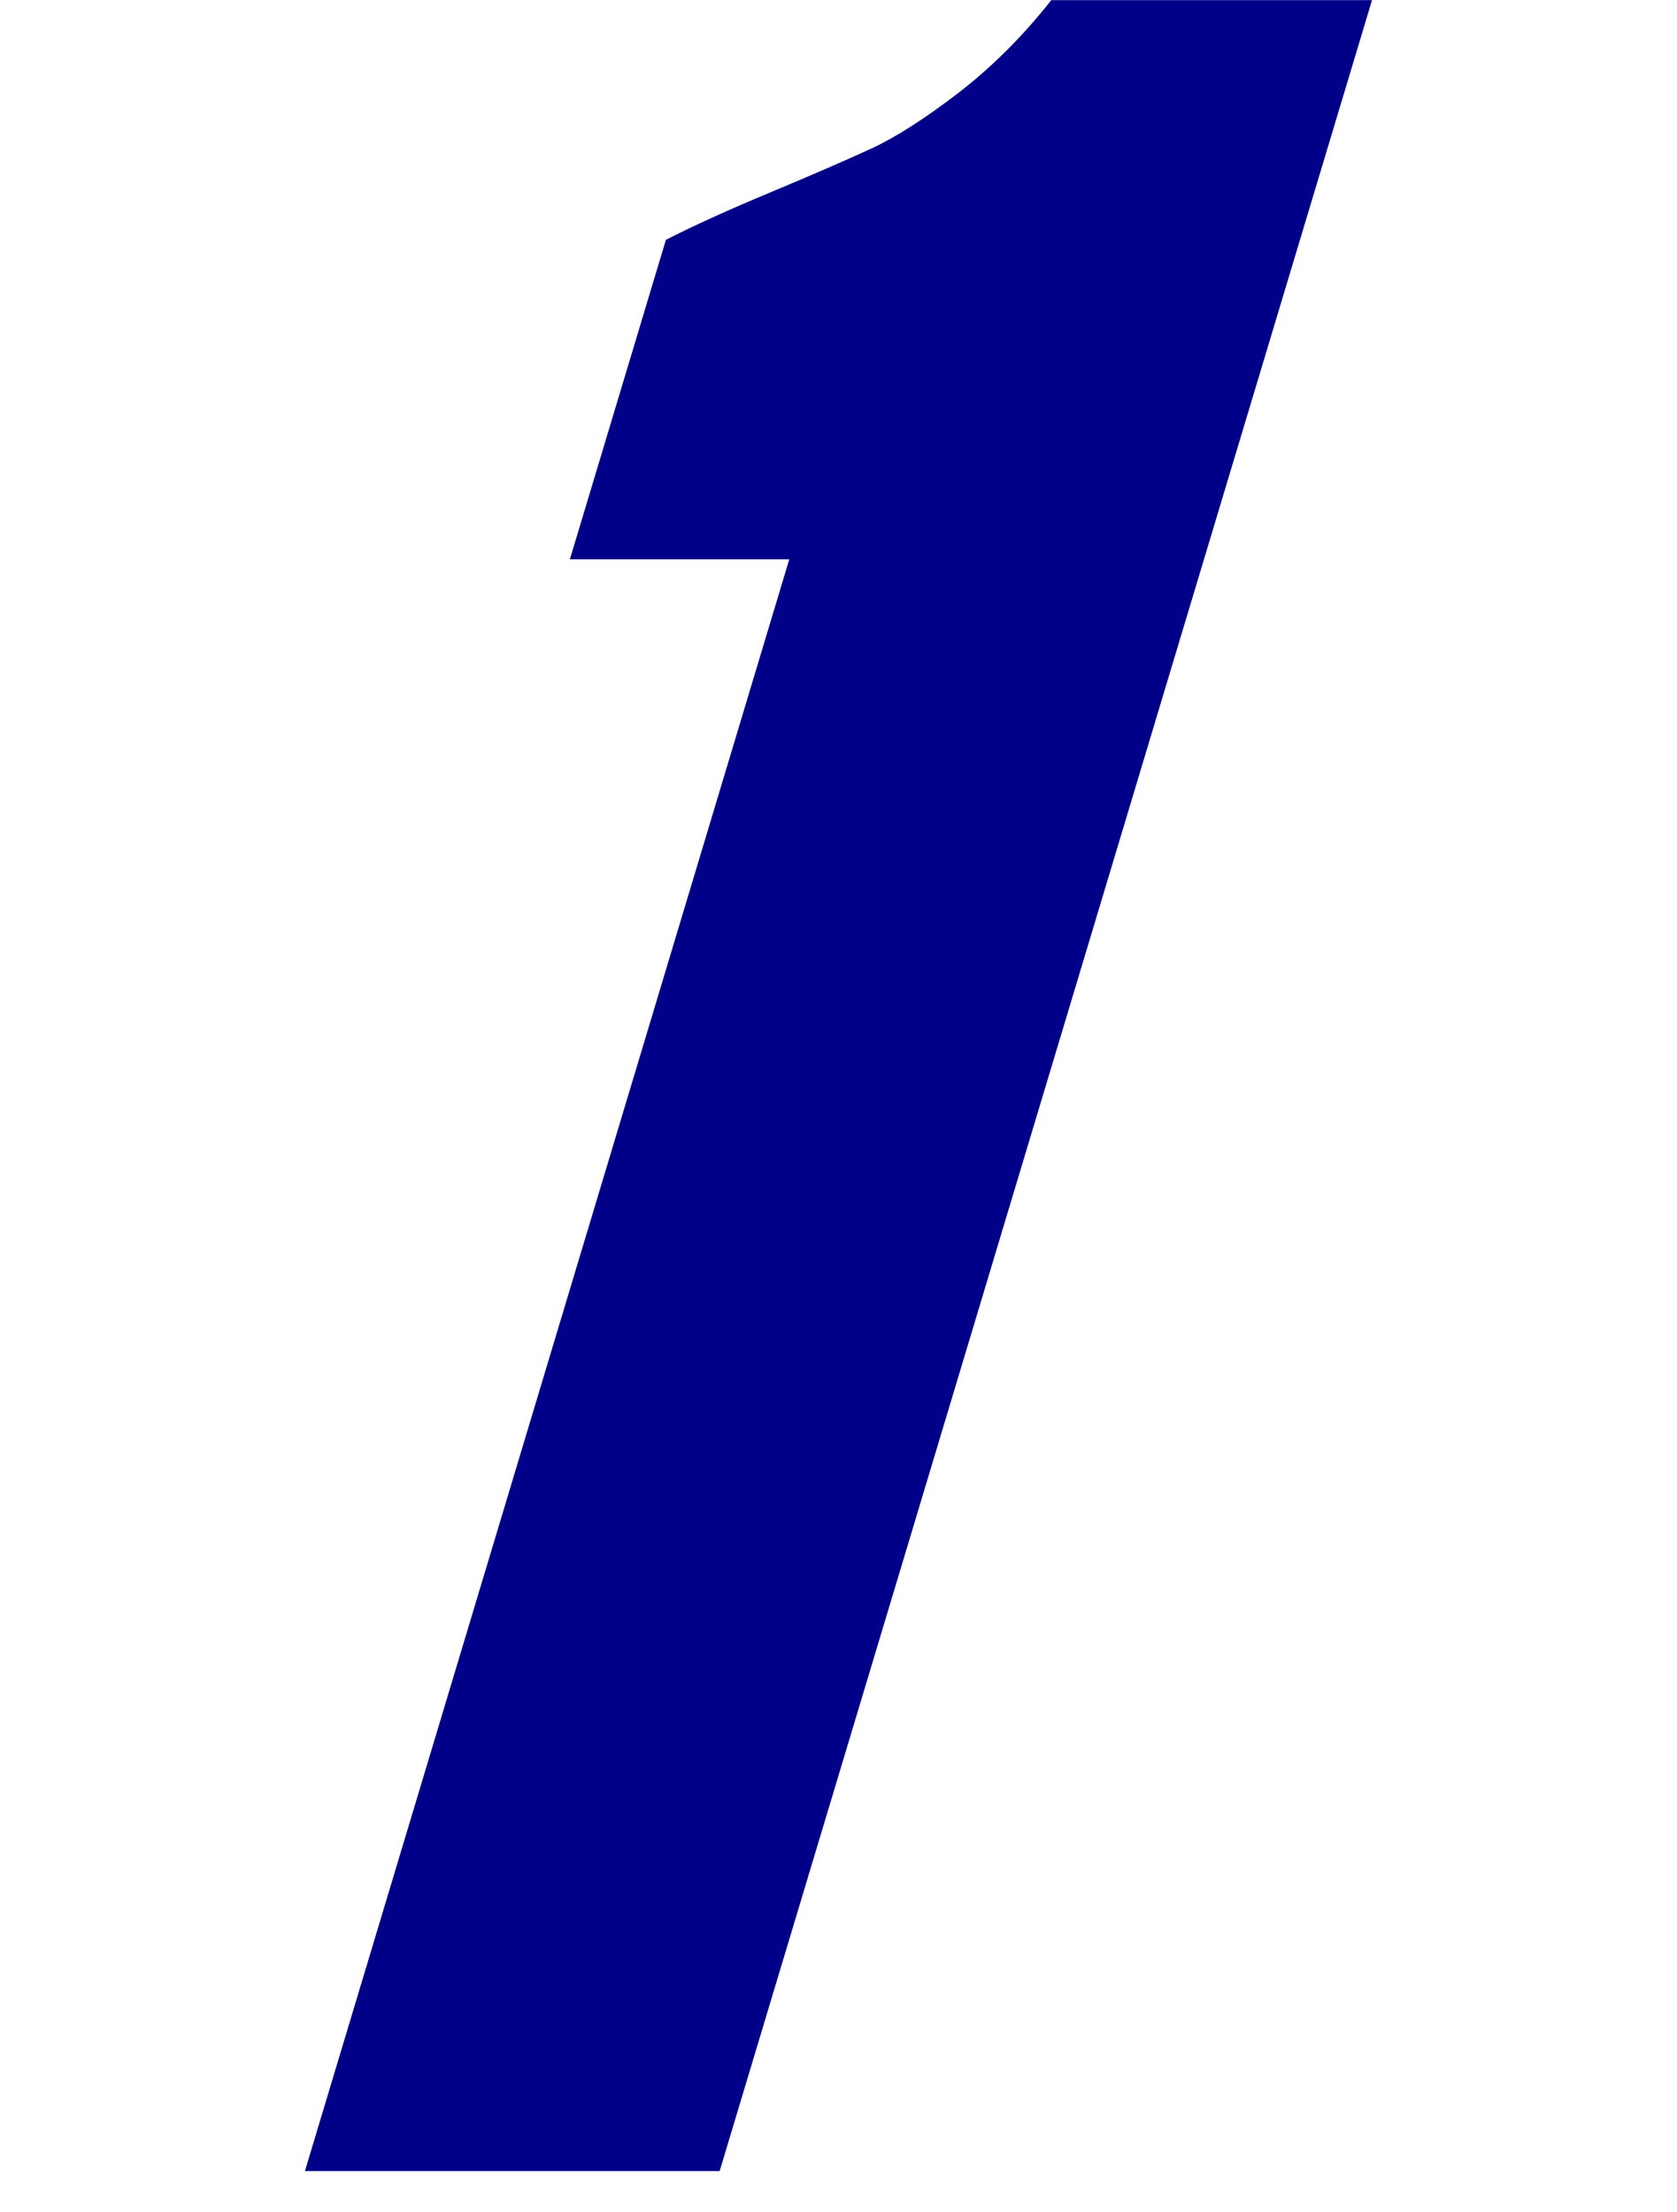<?xml version="1.0" encoding="UTF-8"?>
<svg id="_レイヤー_1" data-name="レイヤー 1" xmlns="http://www.w3.org/2000/svg" viewBox="0 0 130.1 171.62">
  <defs>
    <style>
      .cls-1 {
        fill: #008;
        stroke-width: 0px;
      }
    </style>
  </defs>
  <path class="cls-1" d="m23.66,168.44L61.23,43.4h-17.02l7.45-24.79c2.06-1.06,4.77-2.29,8.12-3.69,3.35-1.4,5.97-2.54,7.85-3.41,1.88-.87,4.12-2.31,6.72-4.3,2.59-2,5-4.4,7.21-7.2h24.88l-50.61,168.44H23.66Z"/>
</svg>